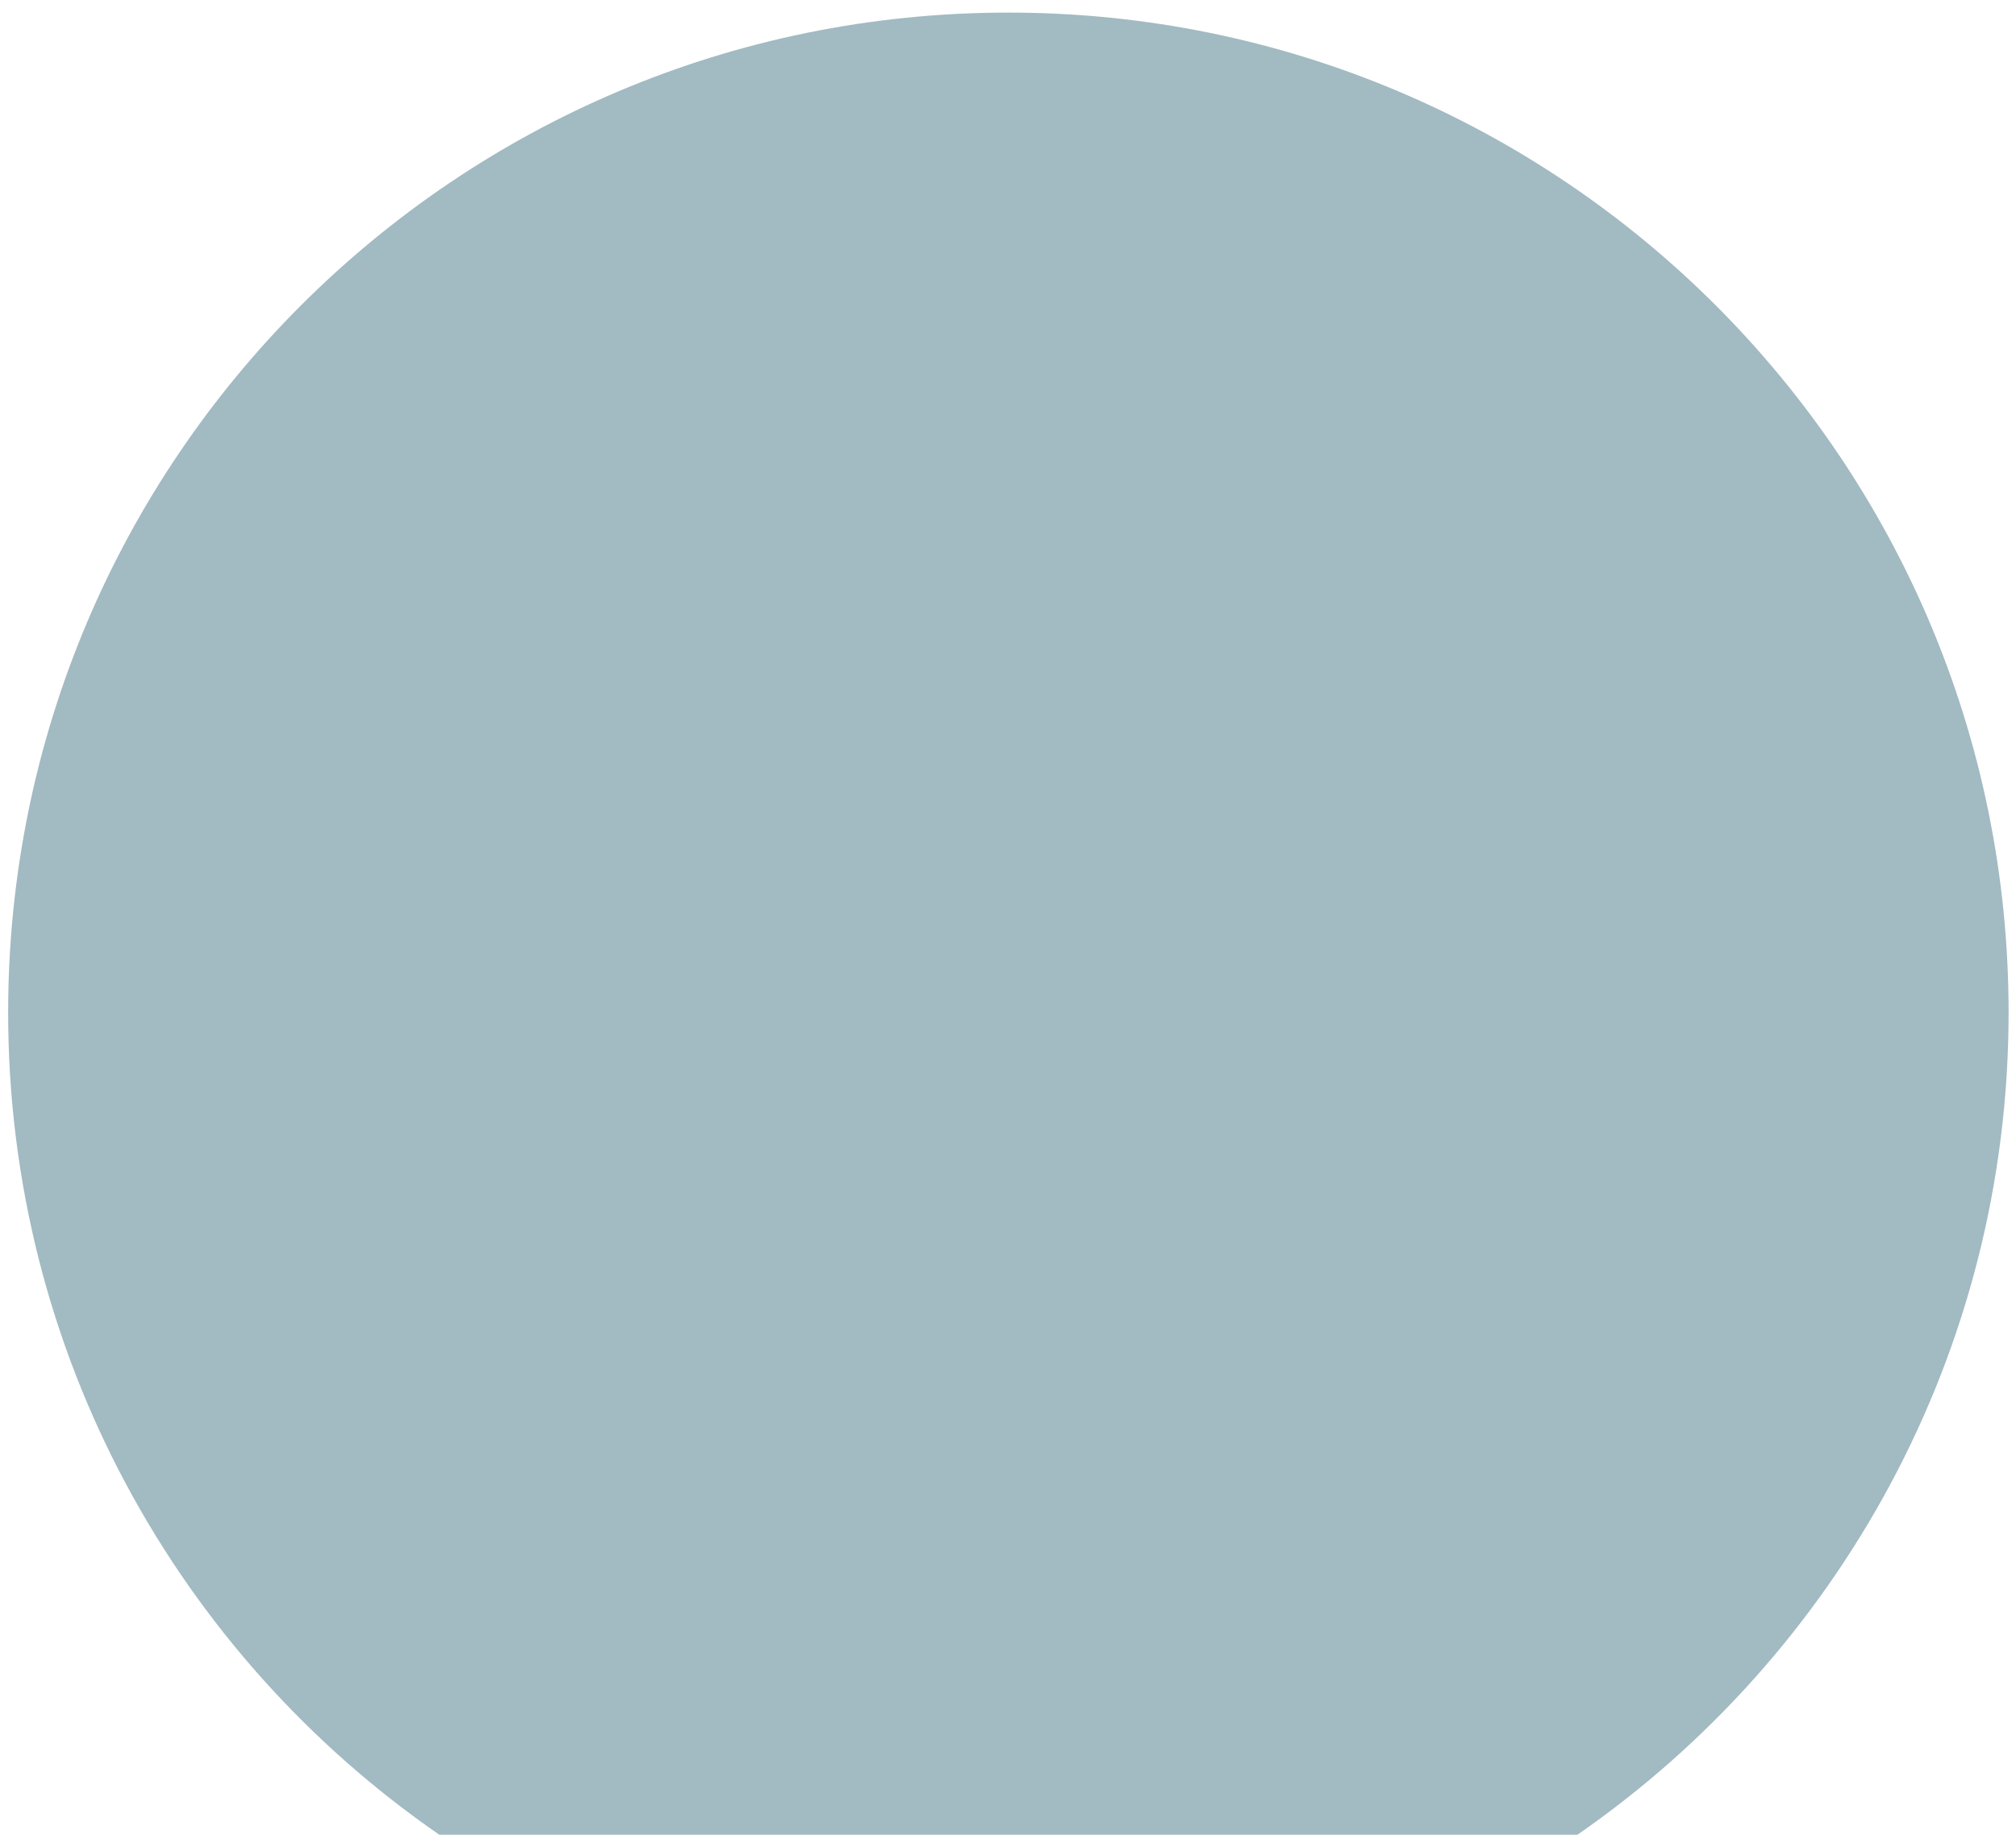 <?xml version="1.0" encoding="utf-8"?>
<!-- Generator: Adobe Illustrator 26.3.1, SVG Export Plug-In . SVG Version: 6.00 Build 0)  -->
<svg version="1.1" id="Camada_1" xmlns="http://www.w3.org/2000/svg" xmlns:xlink="http://www.w3.org/1999/xlink" x="0px" y="0px"
	 viewBox="0 0 272.1 249.4" style="enable-background:new 0 0 272.1 249.4;" xml:space="preserve">
<style type="text/css">
	.st0{fill:#A2BAC2;}
</style>
<path class="st0" d="M271.1,136.7c0-74.6-60.4-135-135-135s-135,60.4-135,135c0,46,23,86.7,58.2,111h153.6
	C248,223.4,271.1,182.7,271.1,136.7z"/>
</svg>
